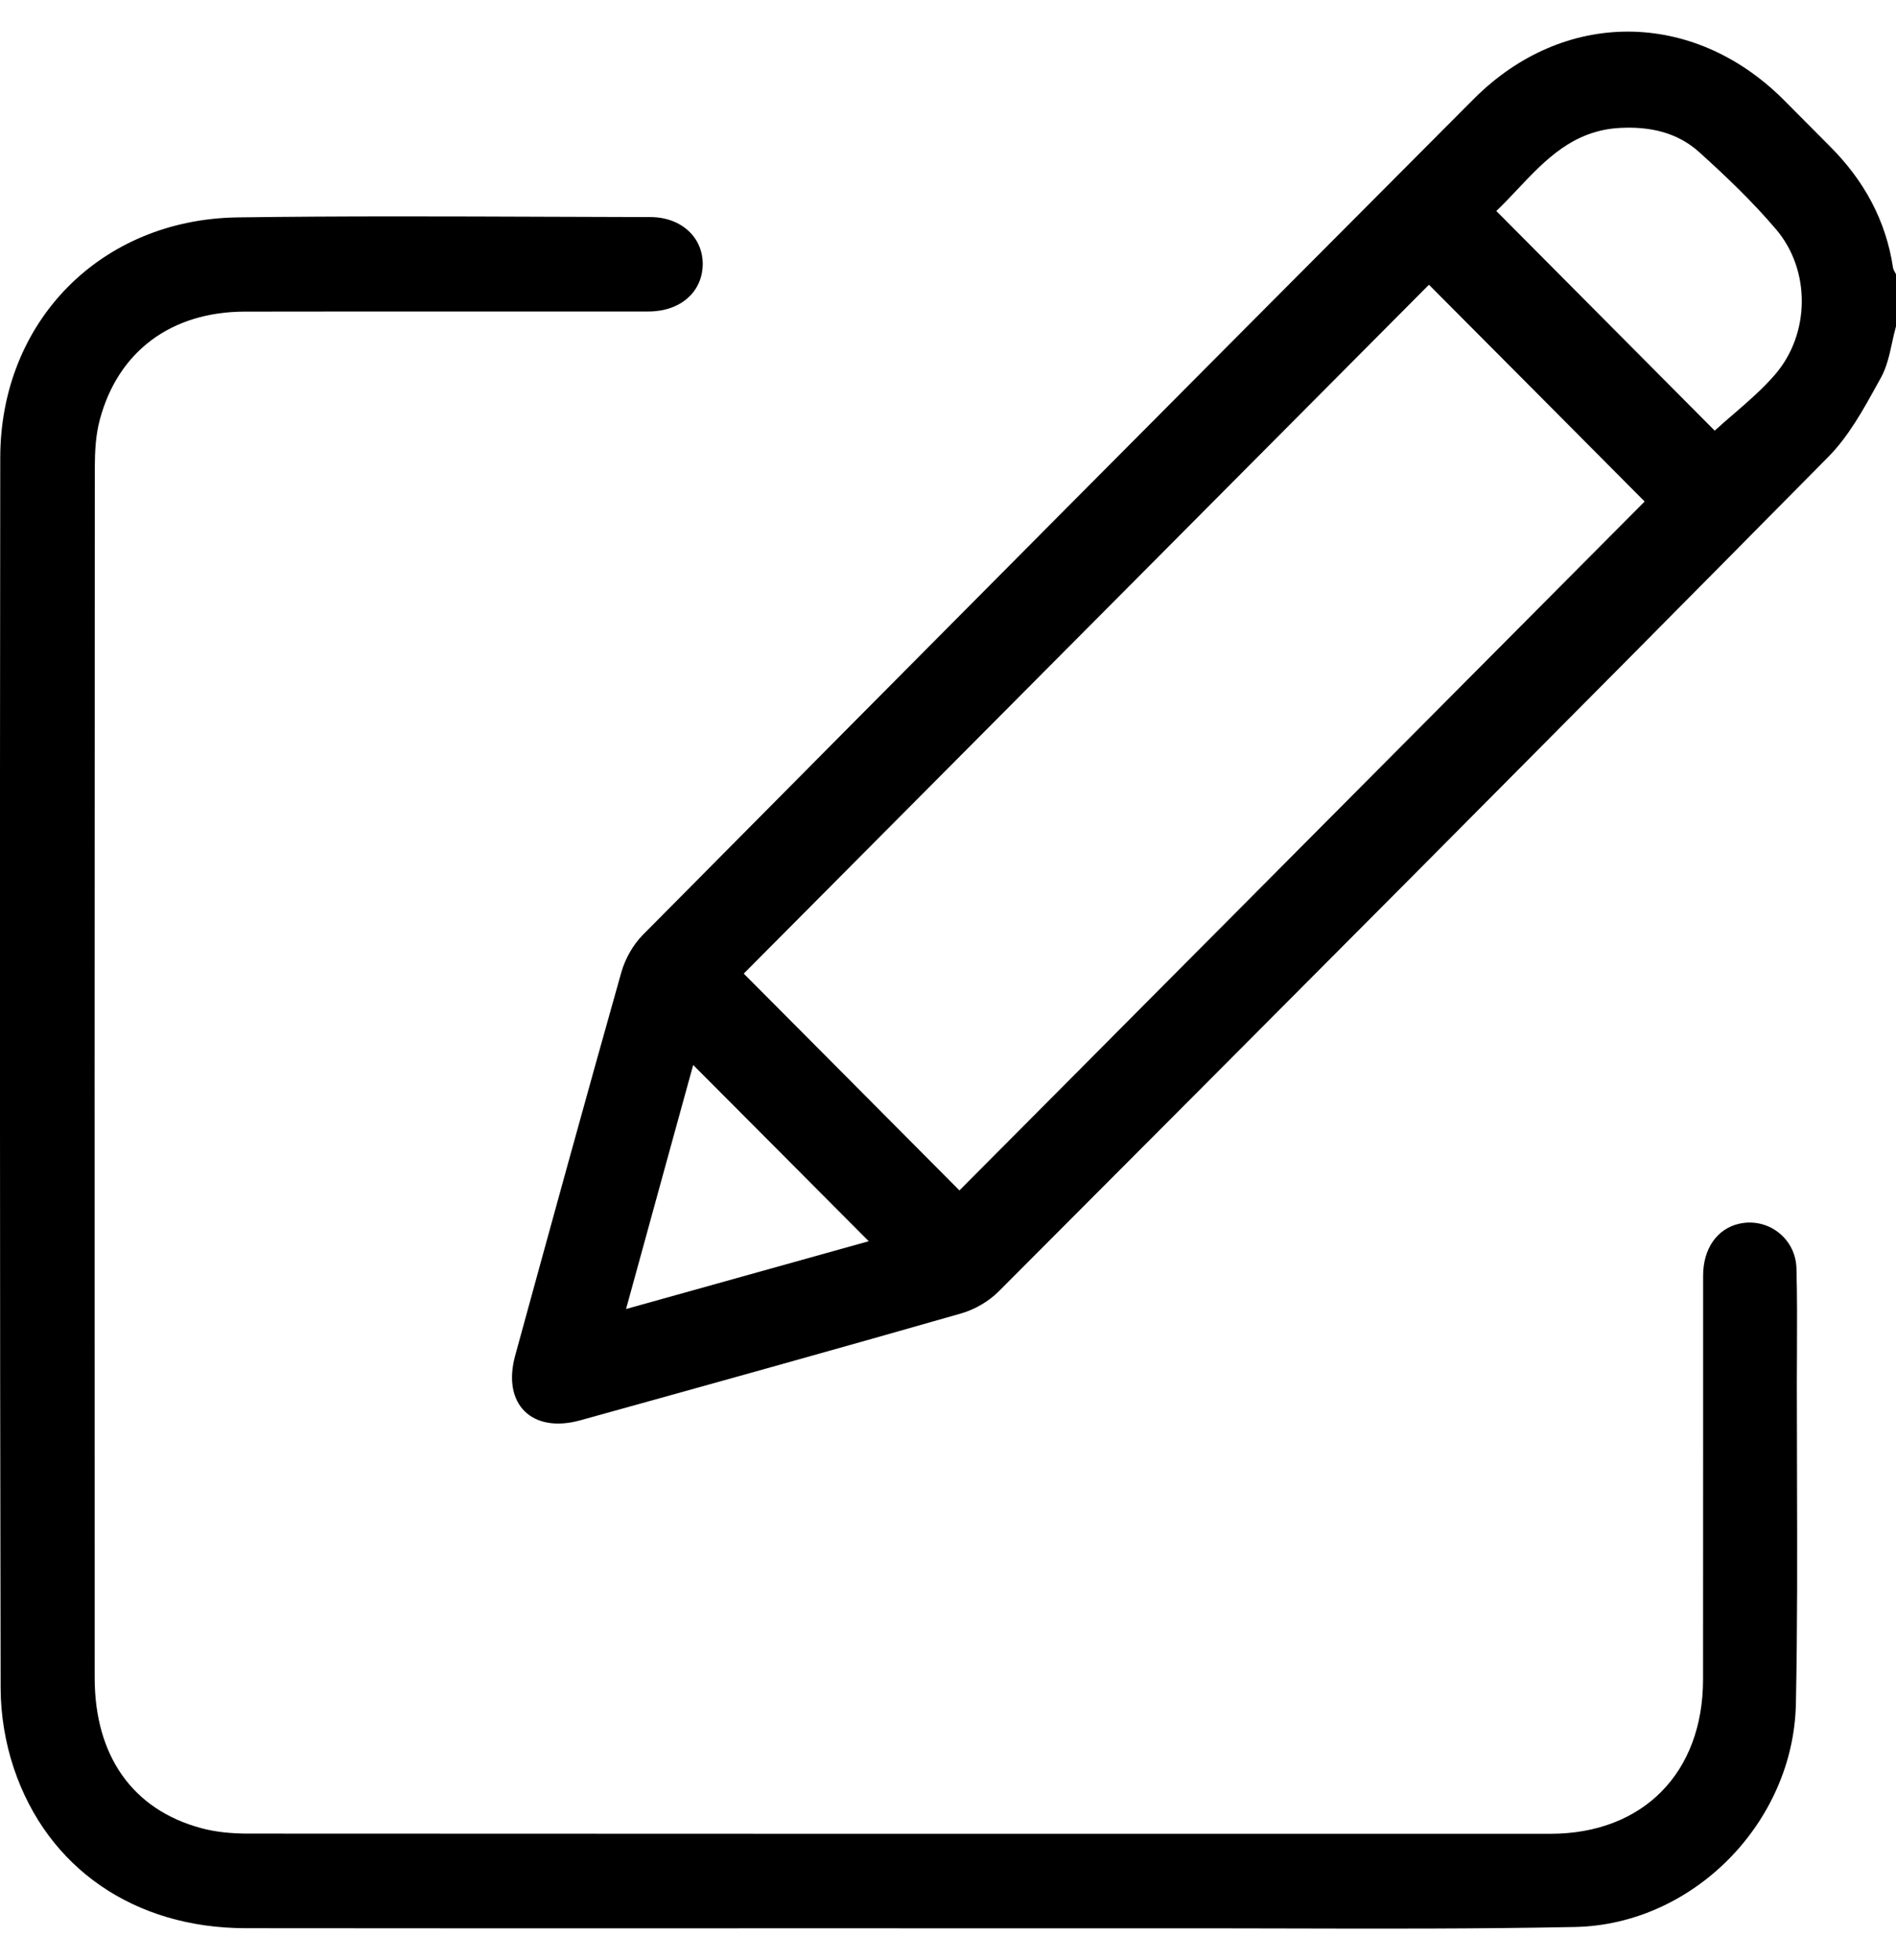 <svg width="30" height="31" viewBox="0 0 30 31" fill="none" xmlns="http://www.w3.org/2000/svg">
<path fill-rule="evenodd" clip-rule="evenodd" d="M29.938 5.42C29.957 5.333 29.976 5.246 30 5.161V4.336C29.994 4.324 29.988 4.313 29.981 4.302C29.969 4.279 29.956 4.257 29.953 4.233C29.839 3.478 29.488 2.847 28.954 2.314C28.845 2.205 28.737 2.096 28.628 1.986C28.489 1.846 28.349 1.705 28.209 1.565C26.781 0.151 24.741 0.139 23.319 1.565C18.93 5.964 14.549 10.371 10.173 14.783C10.016 14.941 9.891 15.164 9.83 15.38C9.261 17.396 8.706 19.416 8.152 21.436C7.941 22.205 8.414 22.674 9.183 22.461C11.193 21.903 13.203 21.345 15.208 20.771C15.423 20.709 15.643 20.582 15.801 20.424C20.184 16.033 24.564 11.64 28.926 7.228C29.248 6.904 29.481 6.481 29.707 6.071C29.726 6.037 29.744 6.004 29.763 5.97C29.854 5.805 29.896 5.613 29.938 5.42ZM26.023 7.931L15.181 18.826C14.623 18.265 14.056 17.695 13.488 17.124C12.913 16.547 12.337 15.969 11.768 15.397L22.61 4.503C23.721 5.617 24.864 6.767 25.982 7.89L26.023 7.931ZM27.428 6.55C27.327 6.636 27.227 6.723 27.131 6.811L27.131 6.81C26.014 5.687 24.856 4.524 23.676 3.337C23.791 3.227 23.901 3.11 24.012 2.993C24.45 2.529 24.892 2.062 25.633 2.023C26.099 1.998 26.537 2.091 26.884 2.404C27.311 2.789 27.731 3.19 28.103 3.628C28.653 4.275 28.643 5.281 28.084 5.926C27.886 6.155 27.655 6.354 27.428 6.55ZM10.54 18.395C10.683 17.876 10.825 17.359 10.968 16.842C11.442 17.317 11.91 17.787 12.379 18.257C12.832 18.712 13.285 19.167 13.746 19.629C12.485 19.981 11.221 20.334 9.906 20.701C10.121 19.919 10.332 19.154 10.54 18.395Z" fill="black"/>
<path d="M11.043 30.495C12.104 30.494 13.164 30.494 14.225 30.494L14.226 30.495C14.682 30.495 15.138 30.495 15.593 30.495C16.505 30.496 17.416 30.496 18.327 30.495C18.974 30.494 19.622 30.496 20.269 30.497C21.819 30.501 23.369 30.505 24.918 30.474C26.788 30.438 28.376 28.825 28.416 26.948C28.441 25.756 28.437 24.563 28.434 23.37C28.432 22.865 28.431 22.36 28.431 21.856C28.431 21.706 28.432 21.556 28.433 21.407C28.435 20.958 28.437 20.509 28.425 20.06C28.413 19.58 27.971 19.249 27.516 19.353C27.17 19.432 26.948 19.746 26.948 20.175C26.948 21.087 26.948 22 26.948 22.913C26.948 24.129 26.948 25.346 26.947 26.562C26.945 28.038 25.995 29 24.531 29C17.657 29.001 10.783 29.001 3.909 28.997C3.666 28.996 3.417 28.974 3.185 28.911C2.099 28.62 1.498 27.768 1.498 26.531C1.496 20.154 1.496 13.776 1.5 7.398C1.501 7.145 1.513 6.884 1.578 6.642C1.867 5.554 2.711 4.93 3.875 4.928C5.091 4.926 6.307 4.926 7.524 4.926C8.436 4.927 9.348 4.927 10.261 4.926C10.759 4.926 11.107 4.625 11.119 4.194C11.13 3.762 10.786 3.434 10.291 3.433C9.772 3.432 9.252 3.43 8.733 3.428C7.074 3.422 5.416 3.415 3.759 3.438C1.591 3.469 0.006 5.085 0.004 7.239C-0.003 13.725 -0.003 20.21 0.01 26.697C0.011 27.12 0.084 27.563 0.219 27.964C0.751 29.55 2.133 30.491 3.884 30.493C6.271 30.496 8.657 30.495 11.043 30.495Z" fill="black"/>
</svg>
